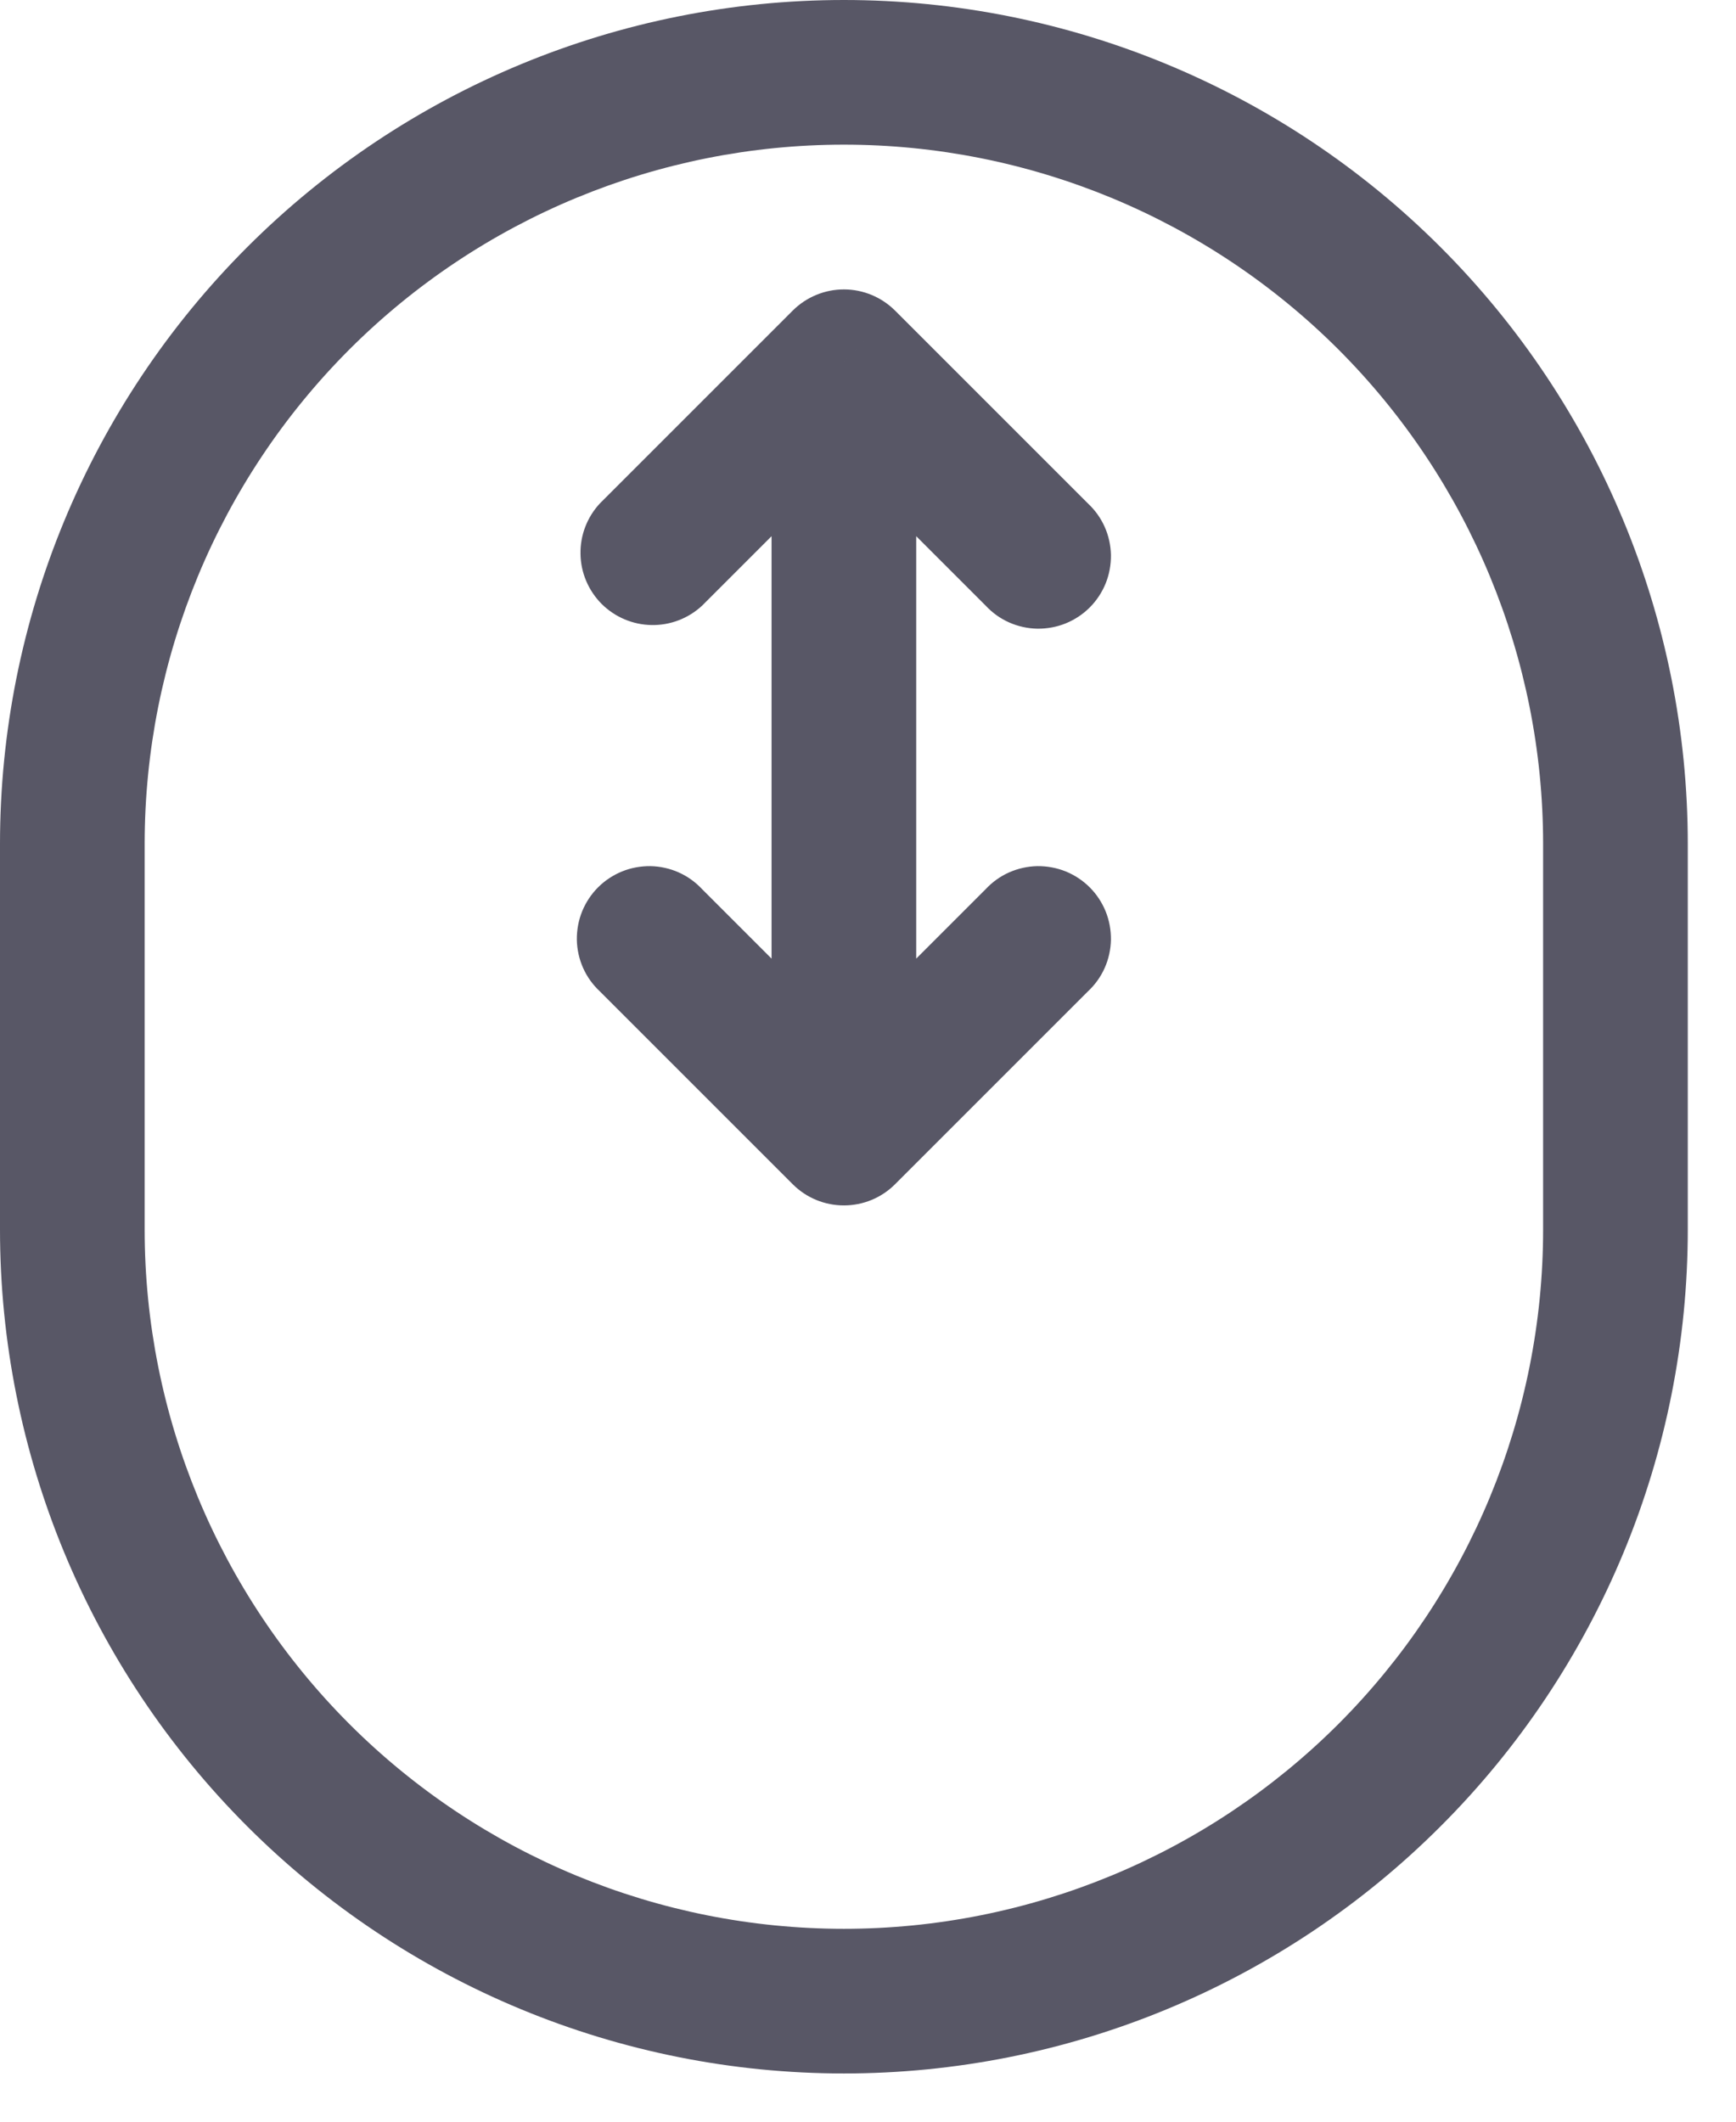 <?xml version="1.0" encoding="UTF-8"?> <svg xmlns="http://www.w3.org/2000/svg" width="18" height="22" viewBox="0 0 18 22" fill="none"> <path d="M8.75 3.75L9.28 3.22C9.139 3.08 8.949 3.001 8.75 3.001C8.551 3.001 8.361 3.08 8.22 3.22L8.75 3.75ZM8.75 11.75L8.22 12.28C8.361 12.421 8.551 12.499 8.75 12.499C8.949 12.499 9.139 12.421 9.28 12.28L8.75 11.75ZM6.22 5.22C6.088 5.362 6.015 5.55 6.019 5.745C6.022 5.939 6.101 6.124 6.238 6.262C6.376 6.399 6.561 6.478 6.755 6.481C6.95 6.485 7.138 6.412 7.28 6.28L6.22 5.22ZM10.22 6.28C10.289 6.354 10.371 6.413 10.463 6.454C10.556 6.495 10.655 6.517 10.755 6.519C10.856 6.52 10.956 6.502 11.05 6.464C11.143 6.426 11.228 6.37 11.299 6.299C11.37 6.228 11.426 6.143 11.464 6.05C11.502 5.956 11.52 5.856 11.519 5.755C11.517 5.655 11.495 5.555 11.454 5.463C11.413 5.371 11.354 5.289 11.28 5.22L10.22 6.28ZM7.28 9.22C7.211 9.146 7.129 9.087 7.037 9.046C6.945 9.005 6.845 8.983 6.745 8.981C6.644 8.98 6.544 8.998 6.45 9.036C6.357 9.074 6.272 9.13 6.201 9.201C6.13 9.272 6.074 9.357 6.036 9.45C5.998 9.544 5.98 9.644 5.981 9.745C5.983 9.845 6.005 9.945 6.046 10.037C6.087 10.129 6.146 10.211 6.22 10.28L7.28 9.22ZM11.28 10.28C11.354 10.211 11.413 10.129 11.454 10.037C11.495 9.945 11.517 9.845 11.519 9.745C11.52 9.644 11.502 9.544 11.464 9.45C11.426 9.357 11.37 9.272 11.299 9.201C11.228 9.13 11.143 9.074 11.05 9.036C10.956 8.998 10.856 8.98 10.755 8.981C10.655 8.983 10.556 9.005 10.463 9.046C10.371 9.087 10.289 9.146 10.22 9.22L11.28 10.28ZM0 8.75V12.75H1.5V8.75H0ZM17.5 12.75V8.75H16V12.75H17.5ZM8 3.75V11.75H9.5V3.75H8ZM8.22 3.22L6.22 5.22L7.28 6.28L9.28 4.28L8.22 3.22V3.22ZM8.22 4.28L10.22 6.28L11.28 5.22L9.28 3.22L8.22 4.28ZM9.28 11.22L7.28 9.22L6.22 10.28L8.22 12.28L9.28 11.22ZM9.28 12.28L11.28 10.28L10.22 9.22L8.22 11.22L9.28 12.28ZM17.5 8.75C17.5 6.429 16.578 4.204 14.937 2.563C13.296 0.922 11.071 0 8.75 0V1.5C10.673 1.5 12.517 2.264 13.877 3.623C15.236 4.983 16 6.827 16 8.75H17.5ZM8.75 21.5C9.899 21.5 11.037 21.274 12.098 20.834C13.16 20.394 14.125 19.75 14.937 18.937C15.75 18.125 16.394 17.16 16.834 16.099C17.274 15.037 17.5 13.899 17.5 12.75H16C16 14.673 15.236 16.517 13.877 17.877C12.517 19.236 10.673 20 8.75 20V21.5ZM0 12.75C0 15.071 0.922 17.296 2.563 18.937C4.204 20.578 6.429 21.5 8.75 21.5V20C6.827 20 4.983 19.236 3.623 17.877C2.264 16.517 1.5 14.673 1.5 12.75H0ZM1.5 8.75C1.5 6.827 2.264 4.983 3.623 3.623C4.983 2.264 6.827 1.5 8.75 1.5V0C6.429 0 4.204 0.922 2.563 2.563C0.922 4.204 0 6.429 0 8.75H1.5Z" fill="#585766"></path> </svg> 
